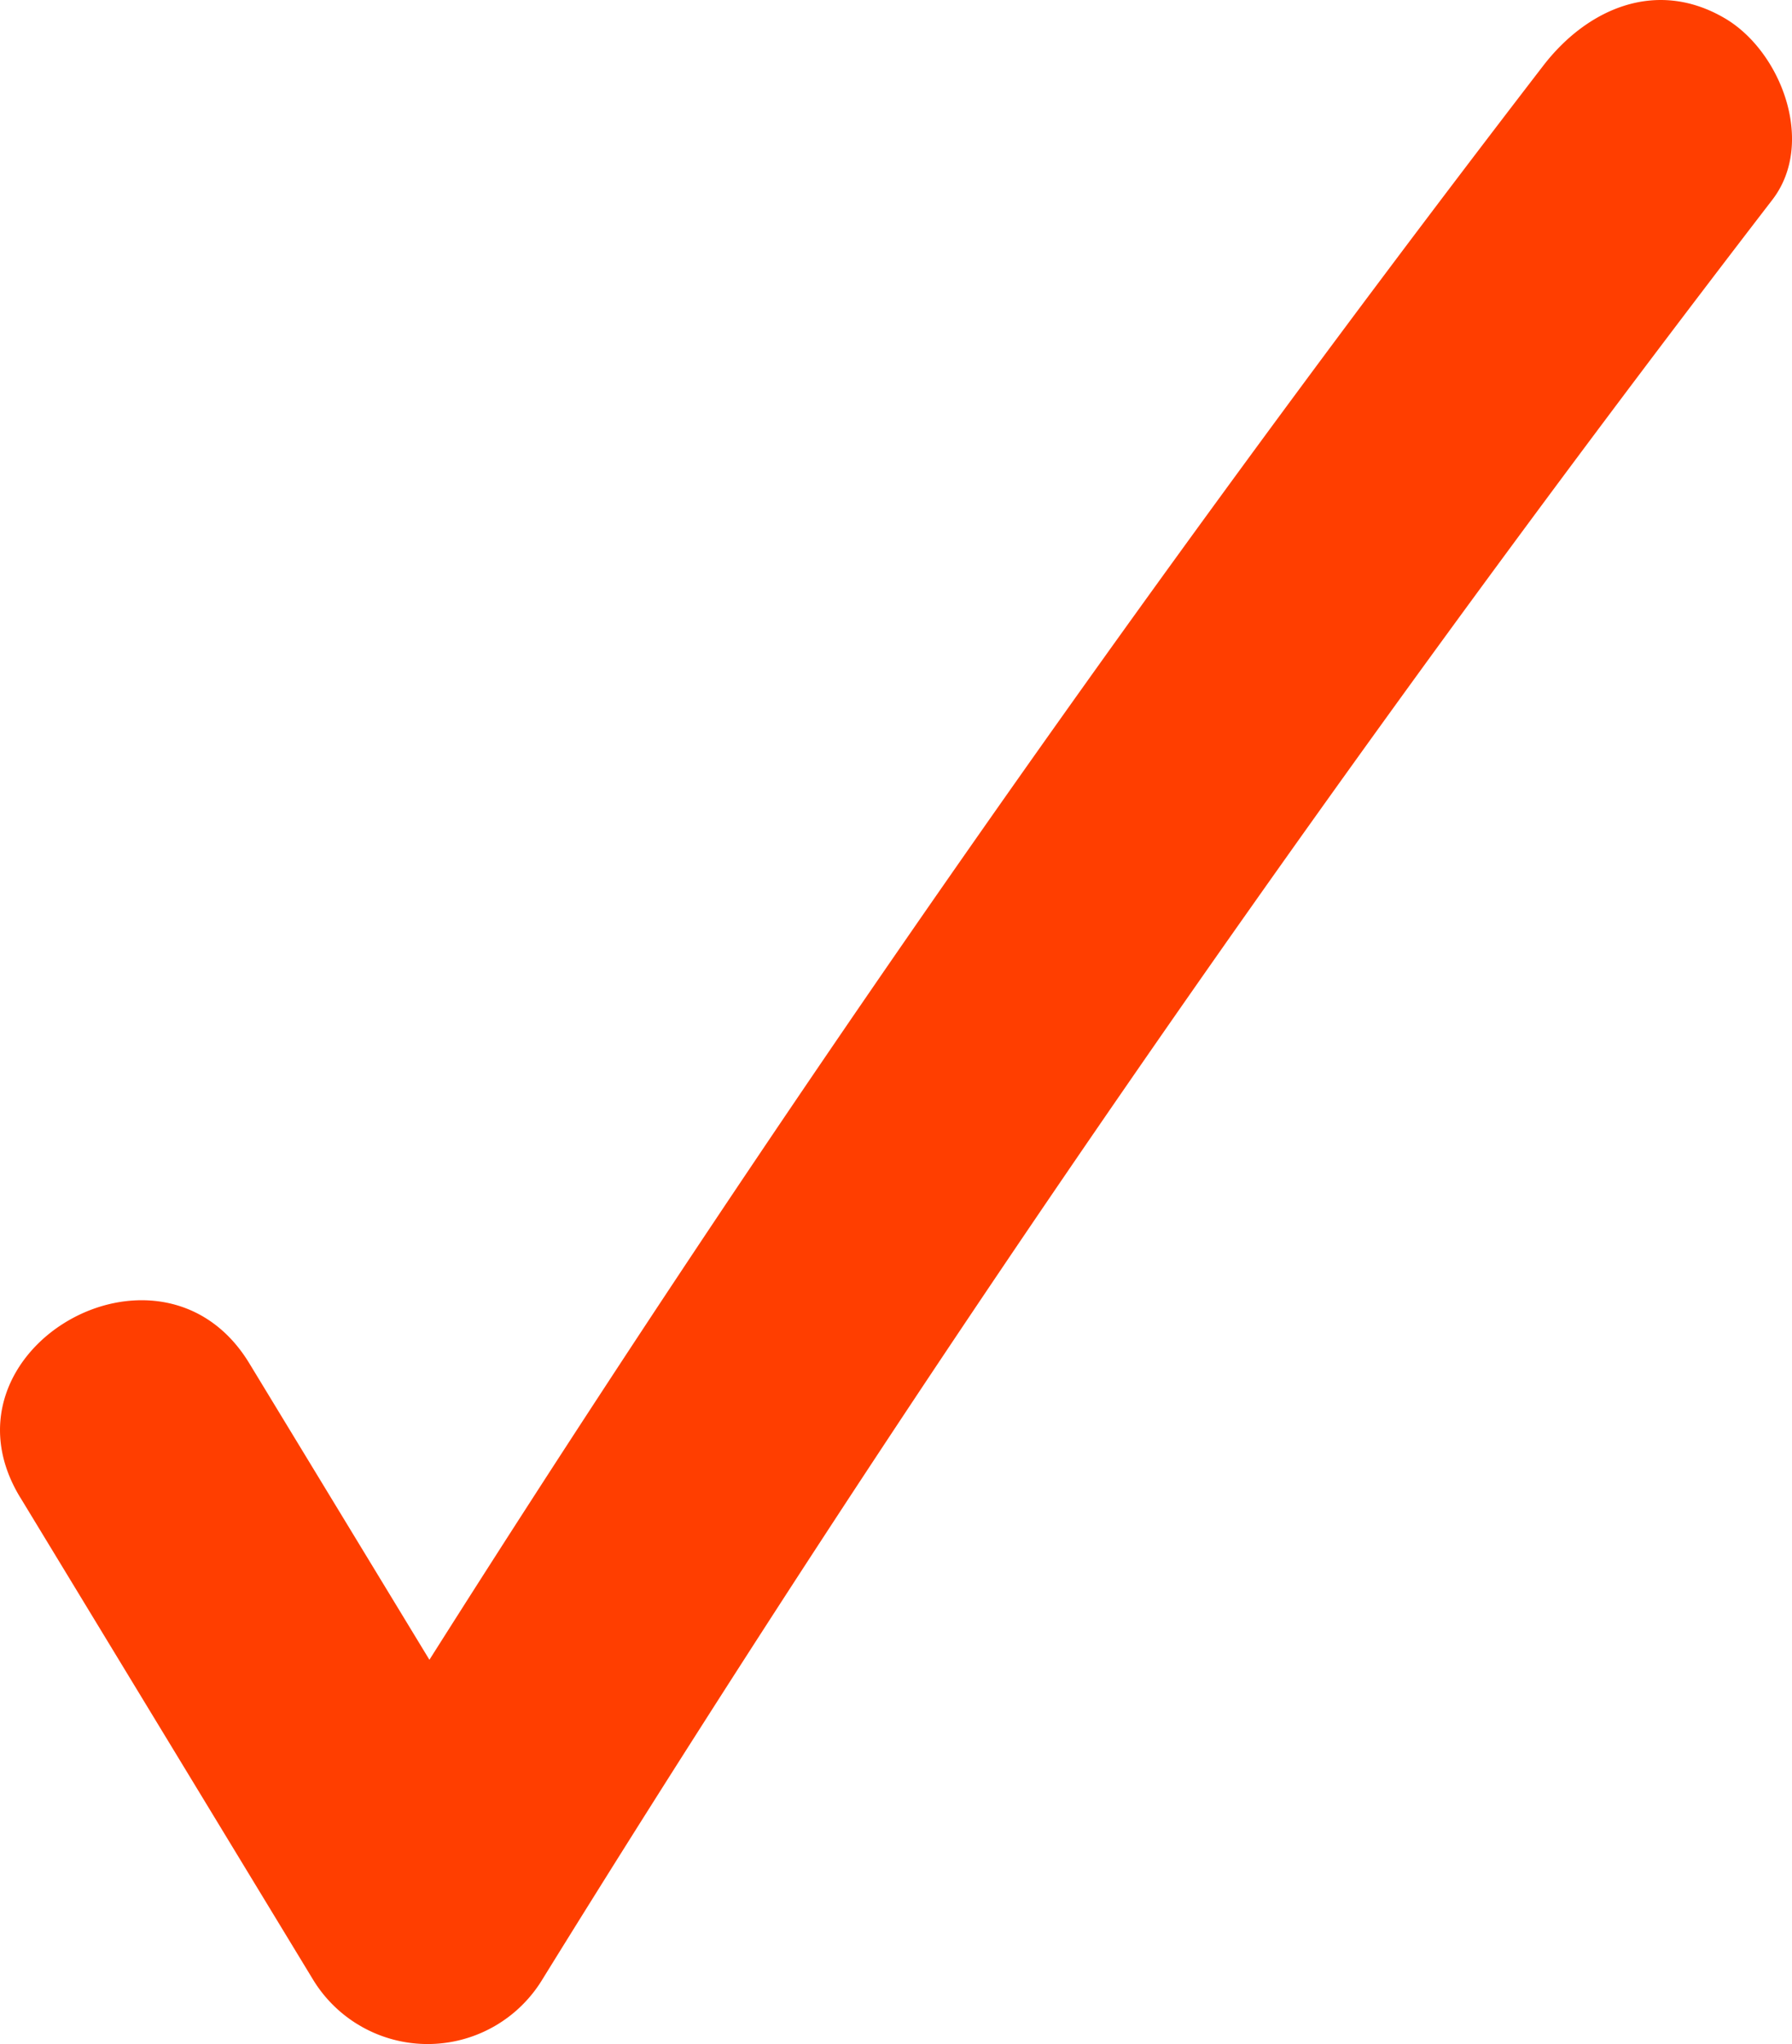 <?xml version="1.0" encoding="UTF-8"?>
<svg xmlns="http://www.w3.org/2000/svg" width="60.611" height="69.122" viewBox="0 0 60.611 69.122">
  <defs>
    <style>
      .cls-1 {
        fill: #ff3e00;
      }
    </style>
  </defs>
  <path id="Path_77" data-name="Path 77" class="cls-1" d="M301.1,53.626l9.907,16.312a4.538,4.538,0,0,0,7.751,0c2.4-3.882,4.837-7.74,7.468-11.819,10.6-16.426,22.037-32.646,34.138-48.37,1.479-1.923.294-5.027-1.611-6.14-2.316-1.356-4.659-.318-6.142,1.611a716.925,716.925,0,0,0-41.6,60.187h7.751L308.85,49.095c-2.995-4.93-10.76-.424-7.751,4.532" transform="translate(-300.418 -2.993)"></path>
</svg>
